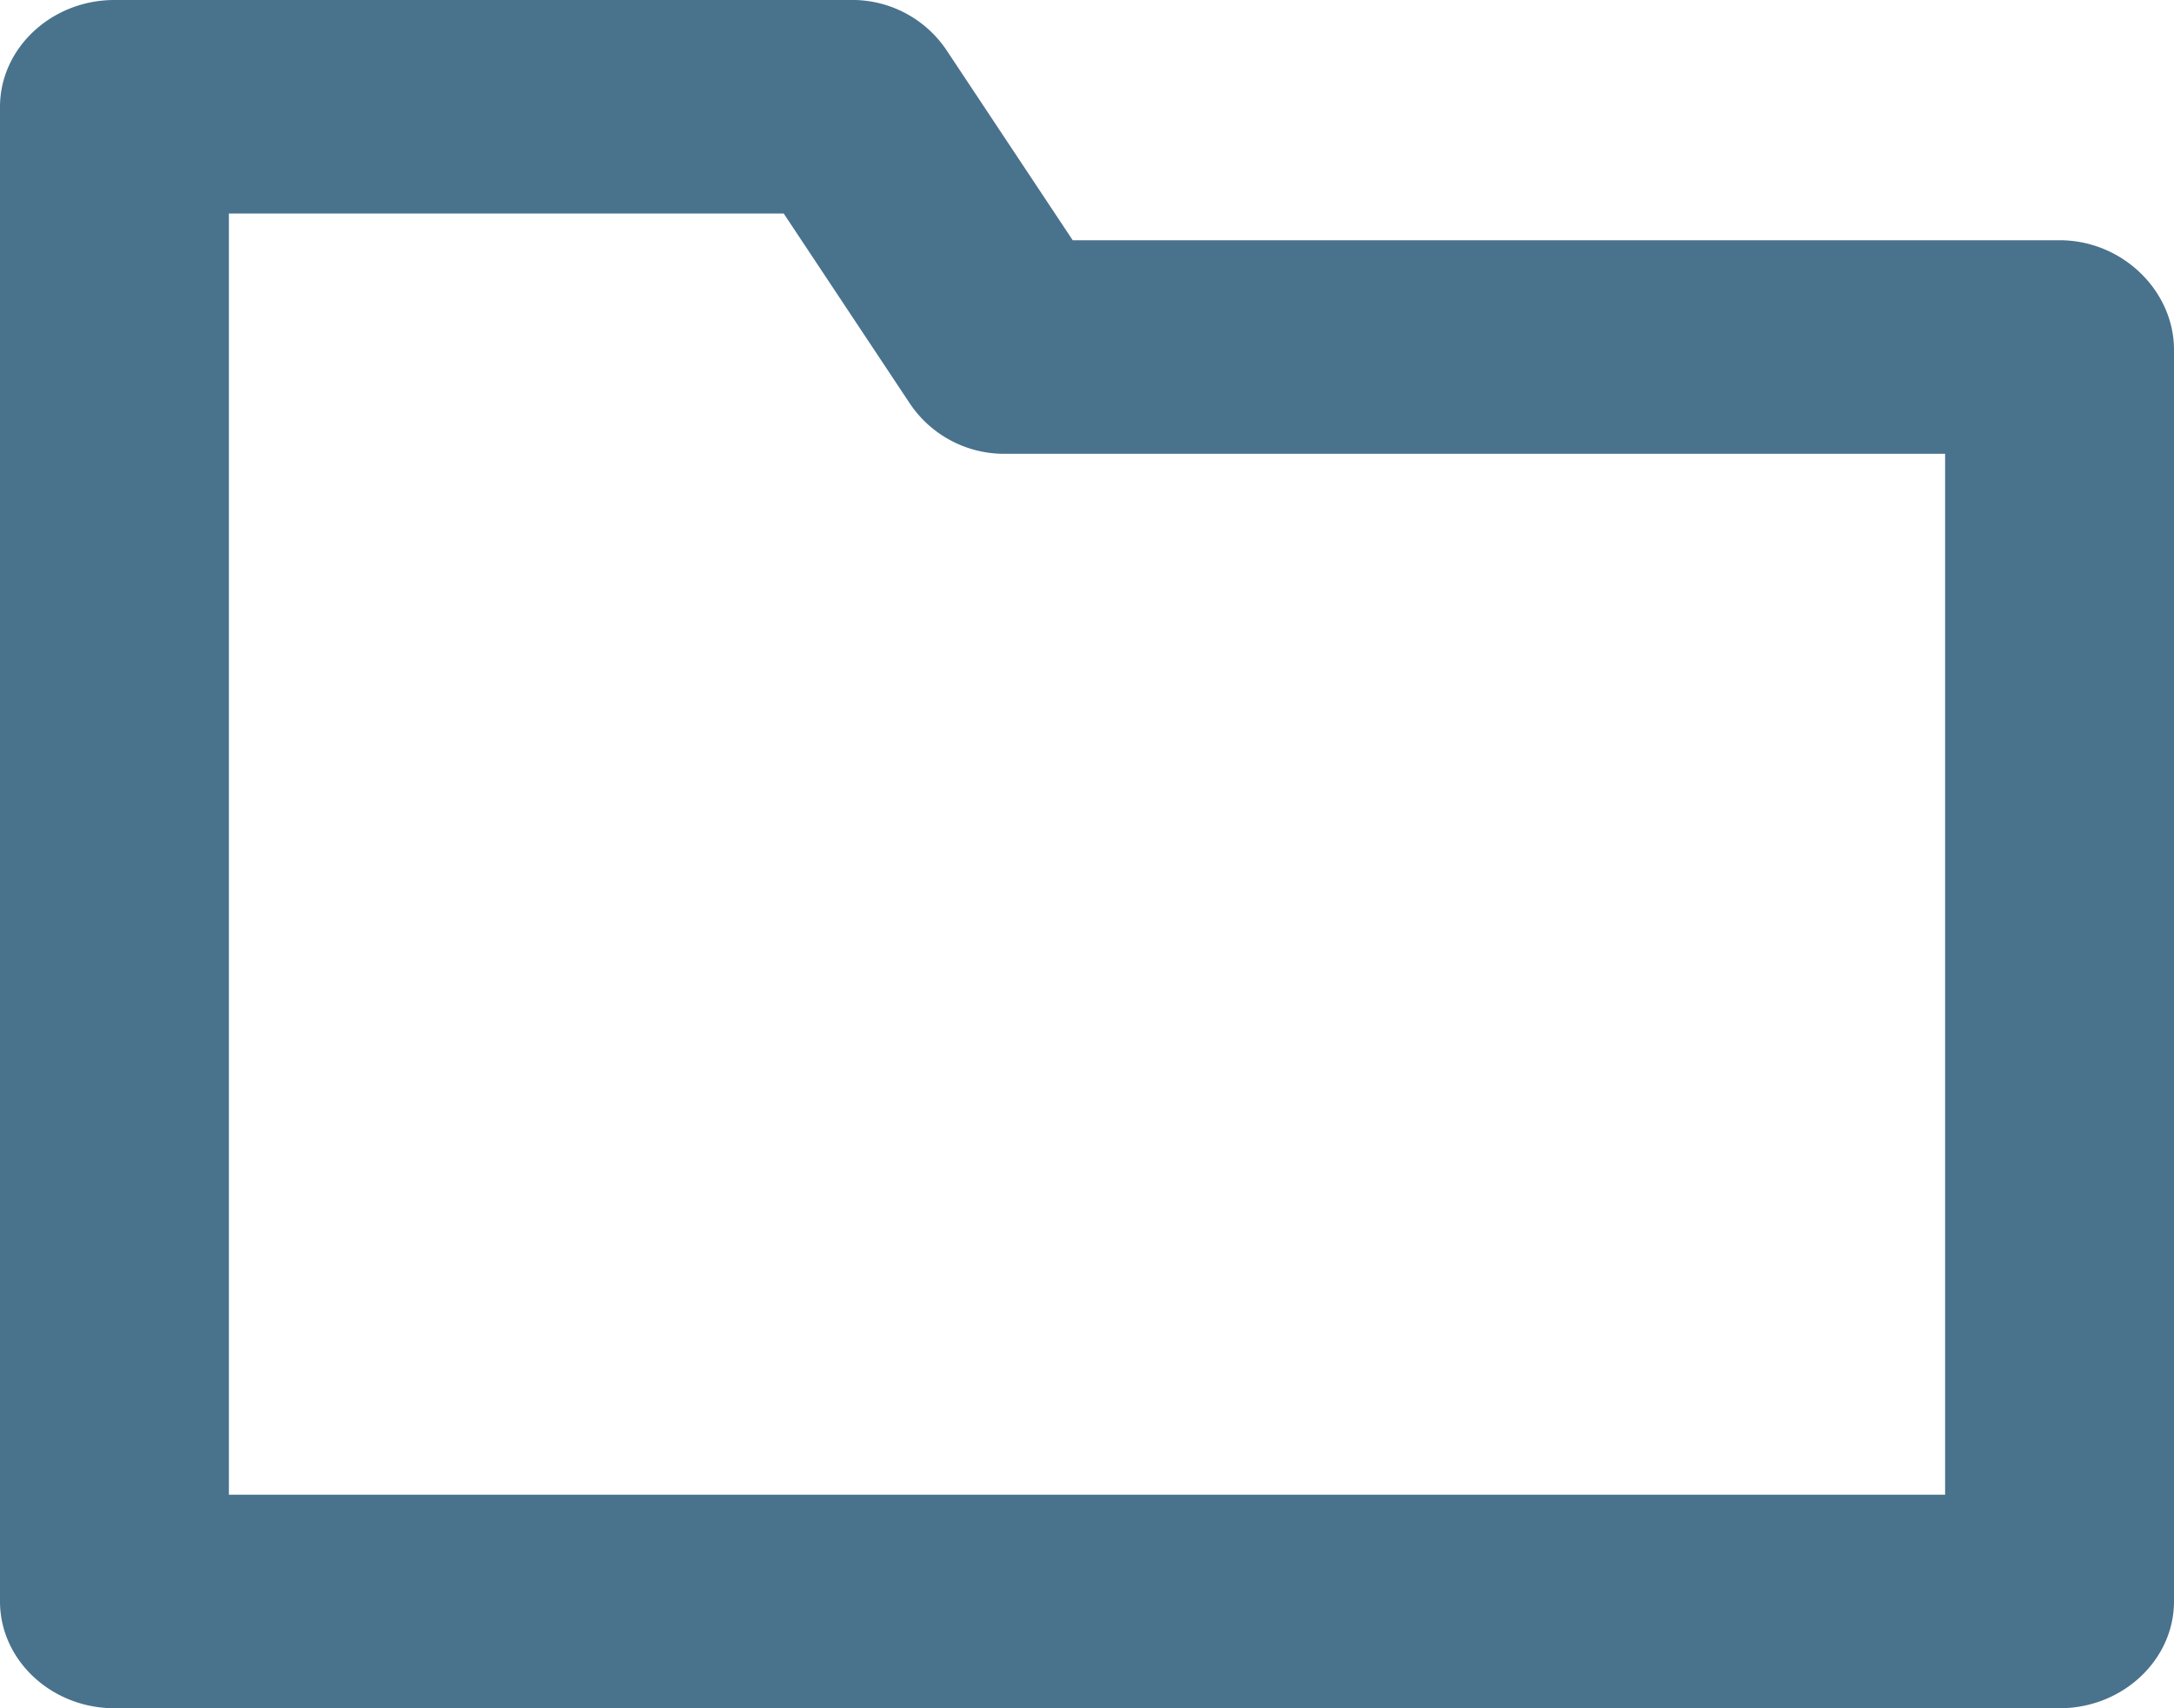 <svg xmlns="http://www.w3.org/2000/svg" width="14" height="11" viewBox="0 0 14 11">
    <path fill="#49728D" fill-rule="nonzero" d="M13.263 1.547H6.908l-.81-1.22A.731.731 0 0 0 5.47 0H.737C.332 0 0 .31 0 .688v9.624c0 .379.332.688.737.688h12.526c.405 0 .737-.31.737-.688v-8.06c0-.379-.332-.705-.737-.705zm-.737 8.078H1.474v-8.25h3.573l.81 1.22a.731.731 0 0 0 .627.327h6.042v6.703z"/>
</svg>
